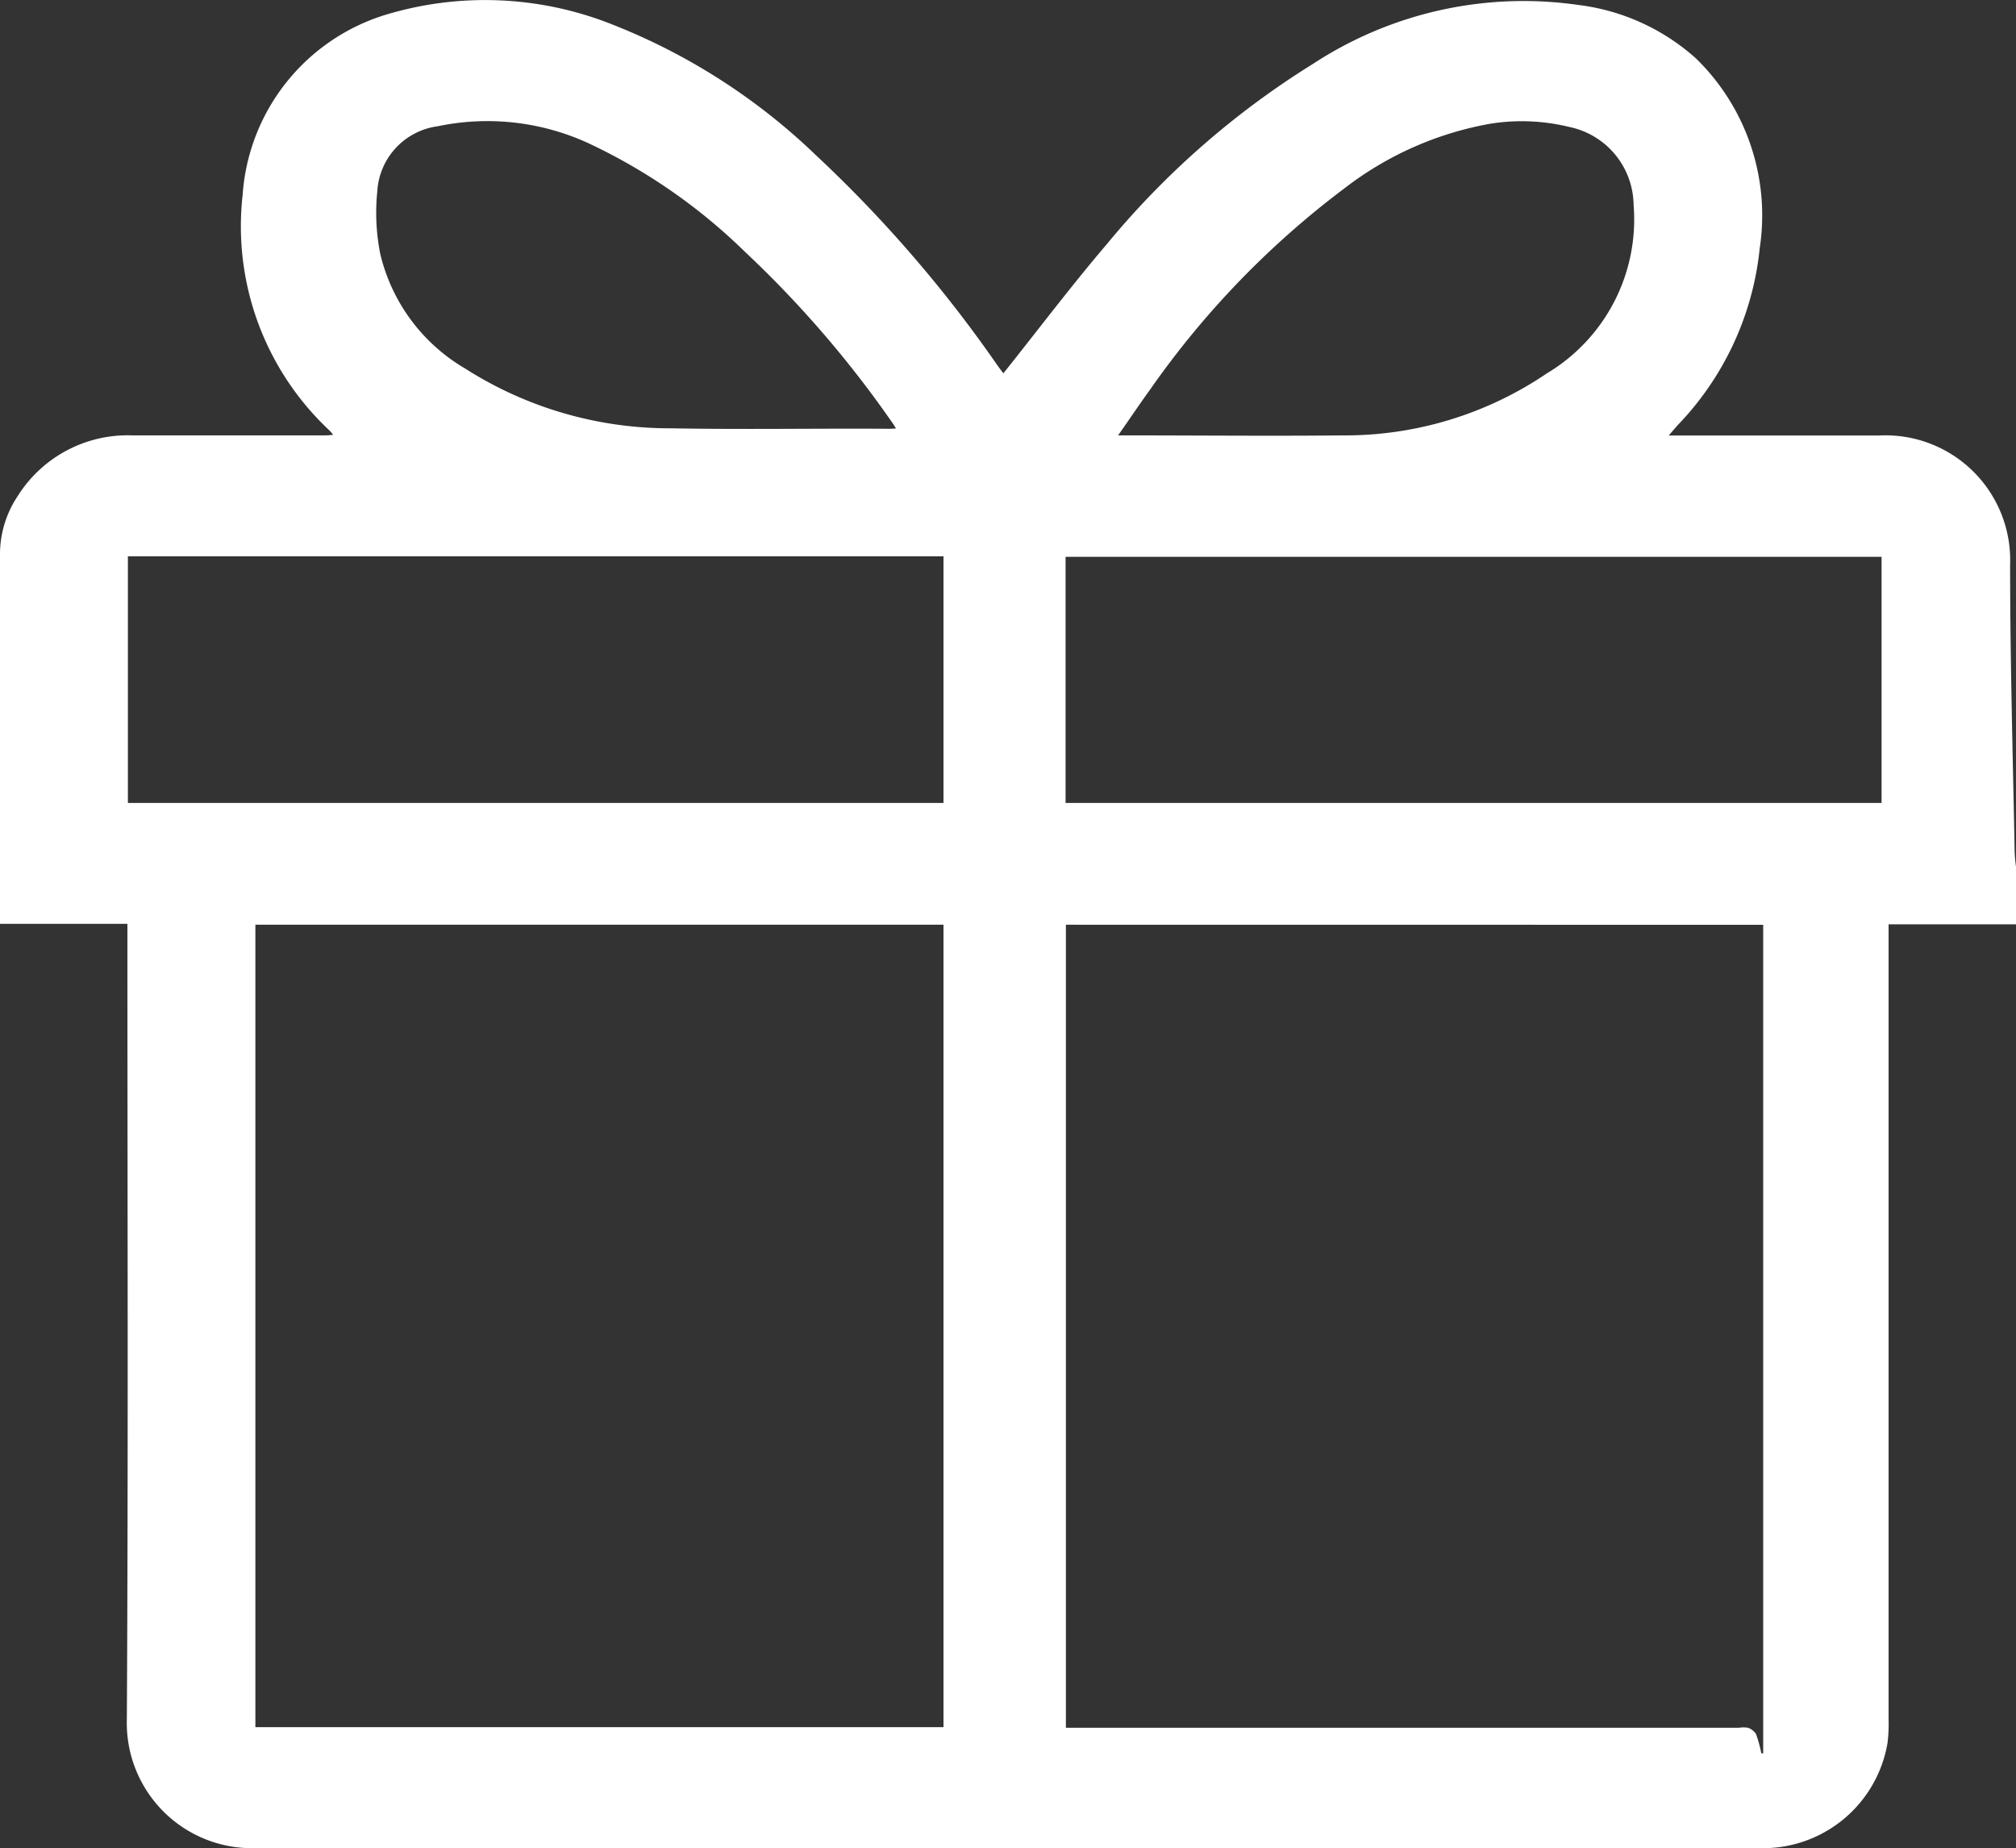<svg id="Component_30_1" data-name="Component 30 – 1" xmlns="http://www.w3.org/2000/svg" xmlns:xlink="http://www.w3.org/1999/xlink" width="25" height="22.923" viewBox="0 0 25 22.923">
  <rect x="0" y="0" width="25" height="22.923" fill="#333333" stroke="none"/>
  <defs>
    <clipPath id="clip-path">
      <rect id="Rectangle_2825" data-name="Rectangle 2825" width="25" height="22.923" fill="#fff"/>
    </clipPath>
  </defs>
  <g id="Group_3305" data-name="Group 3305">
    <g id="Group_3304" data-name="Group 3304" transform="translate(0 0)" clip-path="url(#clip-path)">
      <path id="Path_23558" data-name="Path 23558" d="M25,10.75v.714H23.42v.185q0,4.841,0,9.68a1.84,1.84,0,0,1-.014.293,1.566,1.566,0,0,1-1.581,1.3q-9.329,0-18.659,0a1.553,1.553,0,0,1-1.593-1.6c.018-3.23.007-6.462.007-9.692v-.172H0c0-.035,0-.061,0-.085q0-2.252,0-4.5A1.3,1.3,0,0,1,.22,6.152,1.61,1.61,0,0,1,1.643,5.4c.782,0,1.564,0,2.346,0,.043,0,.085,0,.143-.007-.025-.03-.032-.04-.041-.049A3.467,3.467,0,0,1,3.009,2.417,2.517,2.517,0,0,1,4.773.186,4.261,4.261,0,0,1,7.584.3,7.7,7.7,0,0,1,10.113,1.92a16.161,16.161,0,0,1,2.255,2.61c.028.039.057.077.075.1.43-.539.84-1.083,1.281-1.6A10.465,10.465,0,0,1,16.284.791,4.764,4.764,0,0,1,19.57.061a2.672,2.672,0,0,1,1.463.665,2.718,2.718,0,0,1,.789,2.352,3.7,3.7,0,0,1-1.022,2.2c-.029.033-.058.067-.106.123h.165c.816,0,1.633,0,2.449,0A1.547,1.547,0,0,1,24.927,7c0,1.187.034,2.373.056,3.559A1.886,1.886,0,0,0,25,10.75m-11.782.719v9.96h8.345a.35.35,0,0,1,.114,0,.193.193,0,0,1,.1.08,1.665,1.665,0,0,1,.065.237l.023,0V11.47ZM3.167,21.421H11.7V11.469H3.167ZM1.586,9.959H11.7V6.9H1.586Zm11.628,0H23.333V6.906H13.214ZM13.872,5.4c.055,0,.076,0,.1,0,.892,0,1.785.009,2.677,0a4.457,4.457,0,0,0,2.533-.769,2.224,2.224,0,0,0,1.076-2.089,1,1,0,0,0-.8-.968,2.472,2.472,0,0,0-.986-.038,4.144,4.144,0,0,0-1.8.8,10.973,10.973,0,0,0-2.407,2.492c-.132.181-.255.367-.4.572m-2.751-.083c-.029-.043-.043-.069-.061-.092a13.306,13.306,0,0,0-1.813-2.1A7.061,7.061,0,0,0,7.364,1.808a3,3,0,0,0-1.936-.242.865.865,0,0,0-.749.805,2.619,2.619,0,0,0,.035.771A2.246,2.246,0,0,0,5.767,4.57a4.713,4.713,0,0,0,2.558.742c.9.017,1.794,0,2.69.006.029,0,.057,0,.106-.006" transform="translate(0 0)" fill="#fff"/>
    </g>
  </g>
</svg>
